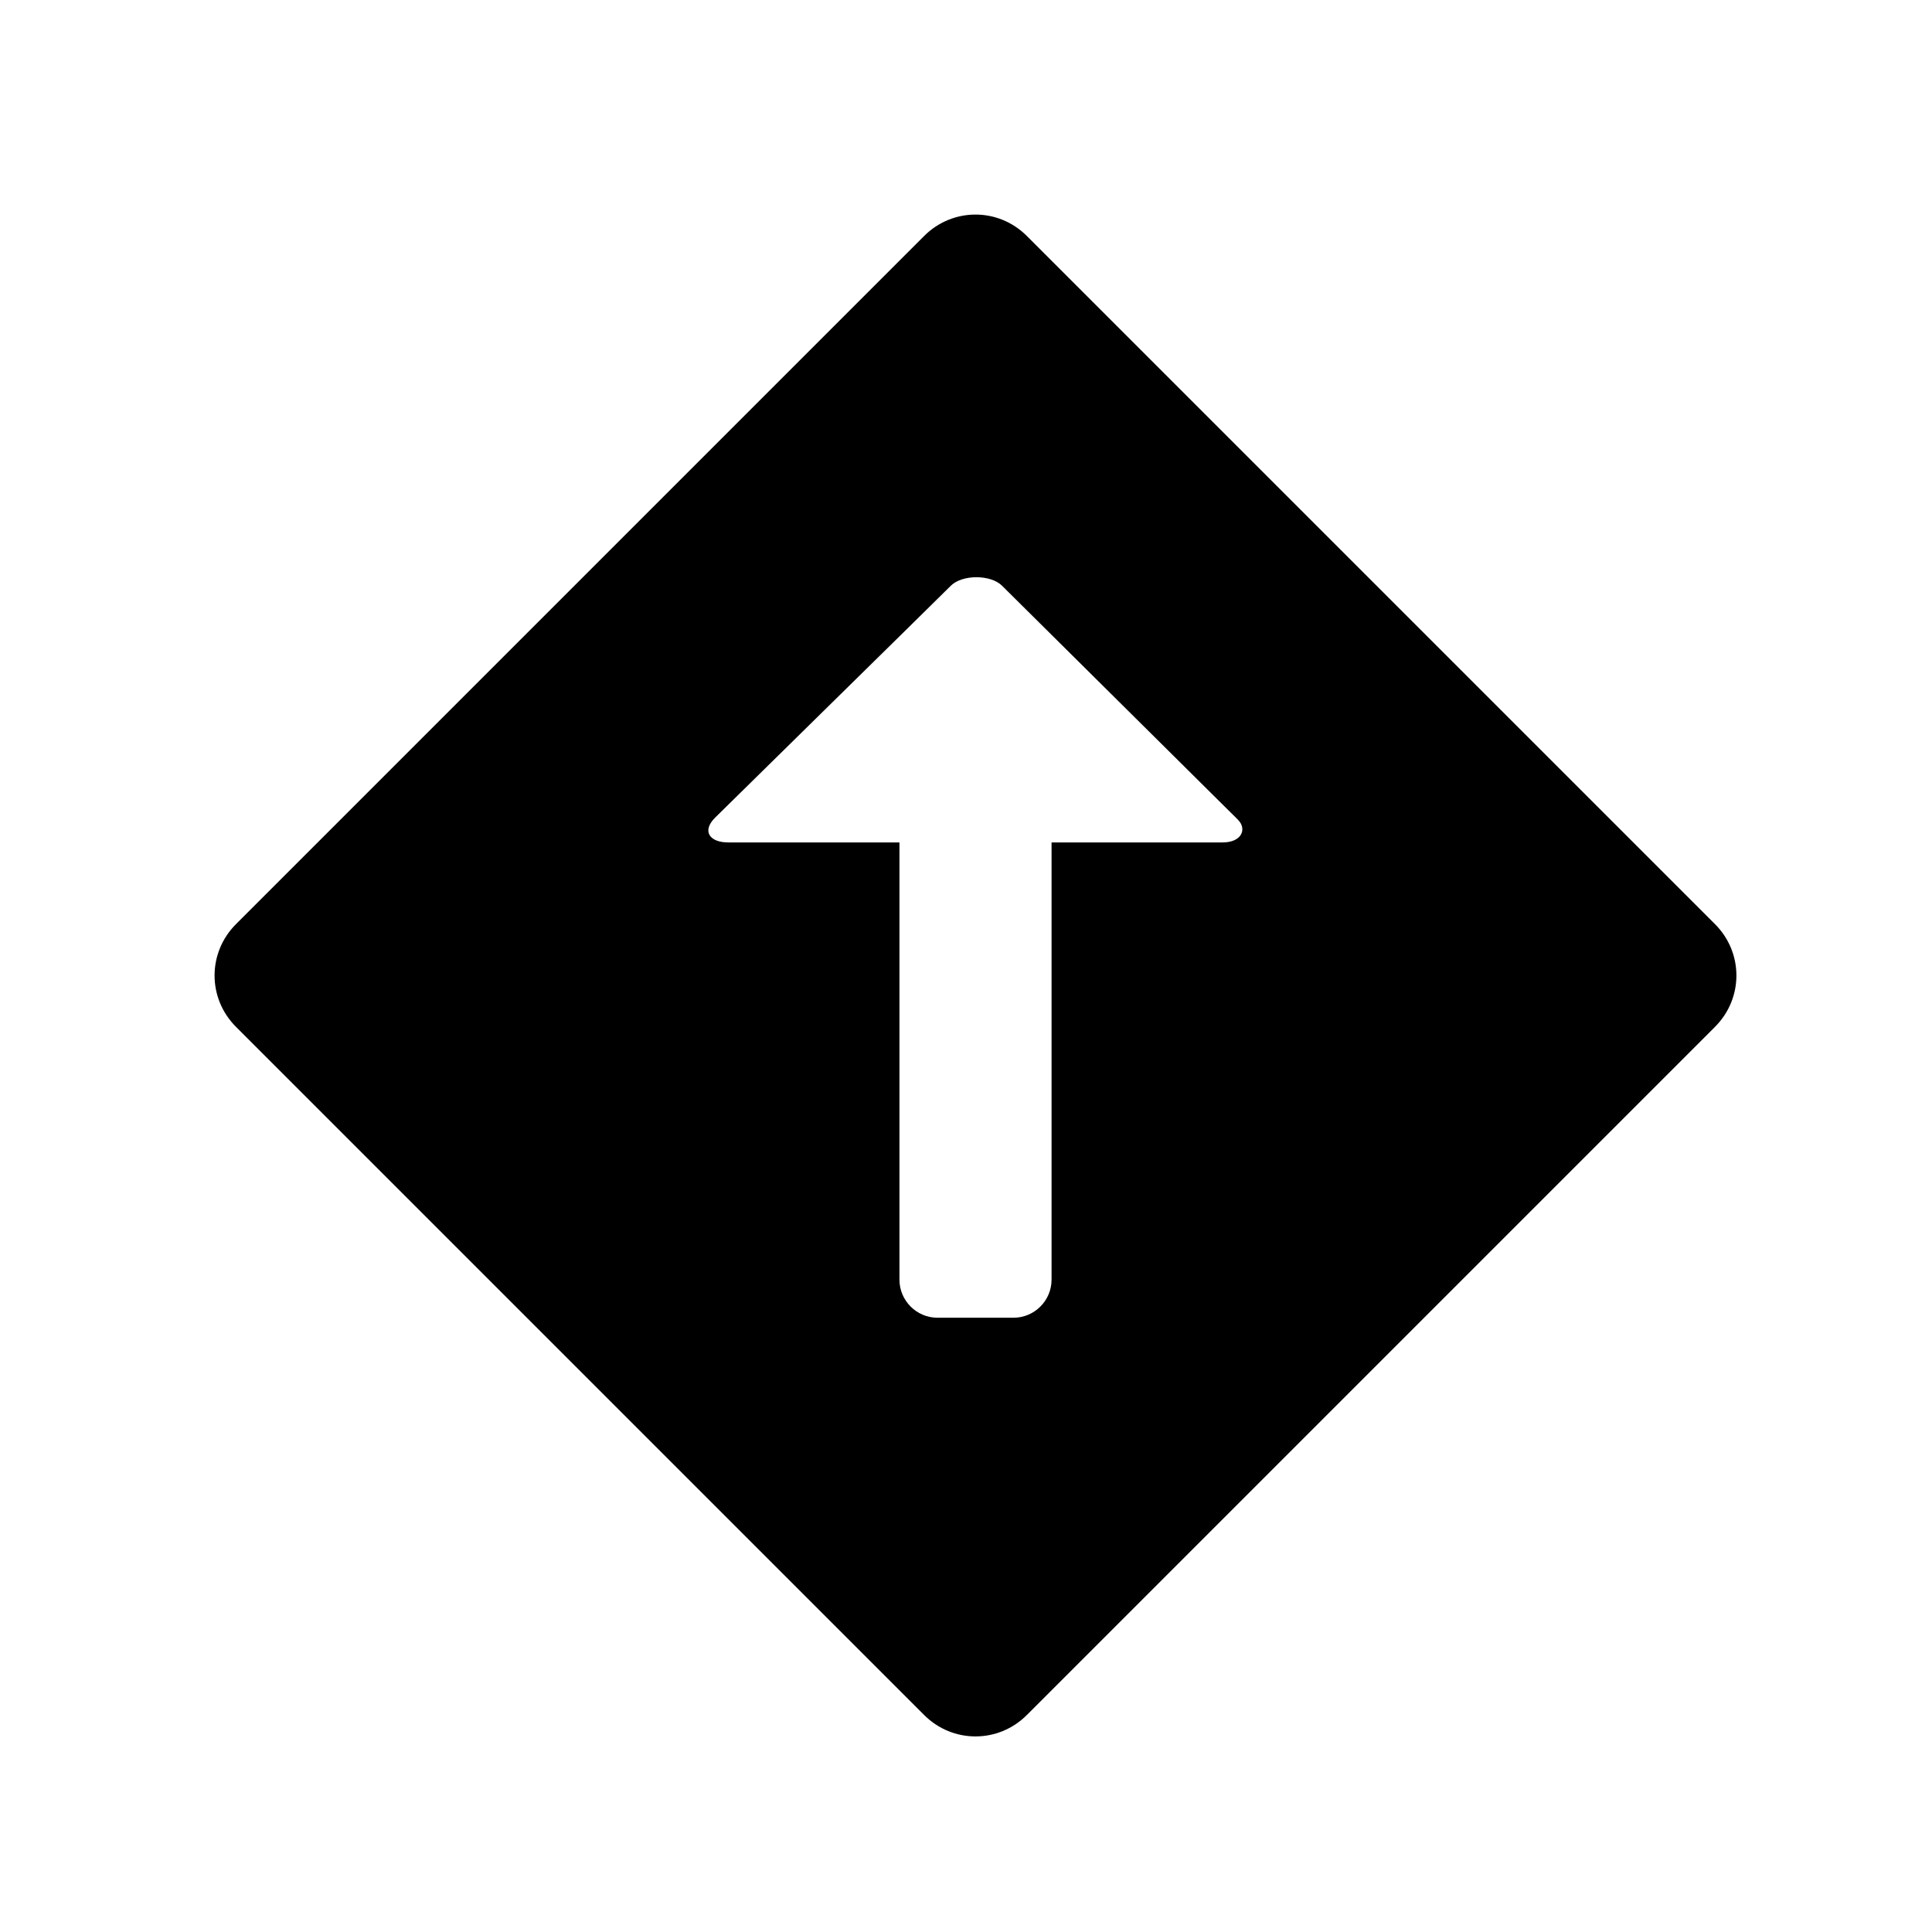 <?xml version="1.0" encoding="UTF-8"?>
<!-- Uploaded to: ICON Repo, www.iconrepo.com, Generator: ICON Repo Mixer Tools -->
<svg fill="#000000" width="800px" height="800px" version="1.1" viewBox="144 144 512 512" xmlns="http://www.w3.org/2000/svg">
 <path d="m598.5 416.12-182.38 182.38c-7.559 7.559-19.648 7.559-27.207 0l-182.38-182.38c-7.559-7.559-7.559-19.648 0-27.207l182.38-182.38c7.559-7.559 19.648-7.559 27.207 0l182.38 182.38c7.555 7.559 7.555 19.648 0 27.207zm-126.46-54.914c-4.031-4.031-58.945-58.441-62.473-61.969-3.023-3.023-10.578-3.023-13.602 0-4.535 4.535-59.953 58.945-62.473 61.465-3.527 3.527-1.512 6.551 3.527 6.551h45.344v115.88c0 5.543 4.535 10.078 10.078 10.078h20.152c5.543 0 10.078-4.535 10.078-10.078v-115.88h45.344c5.031-0.004 6.543-3.531 4.023-6.047z" fill-rule="evenodd"/>
</svg>
